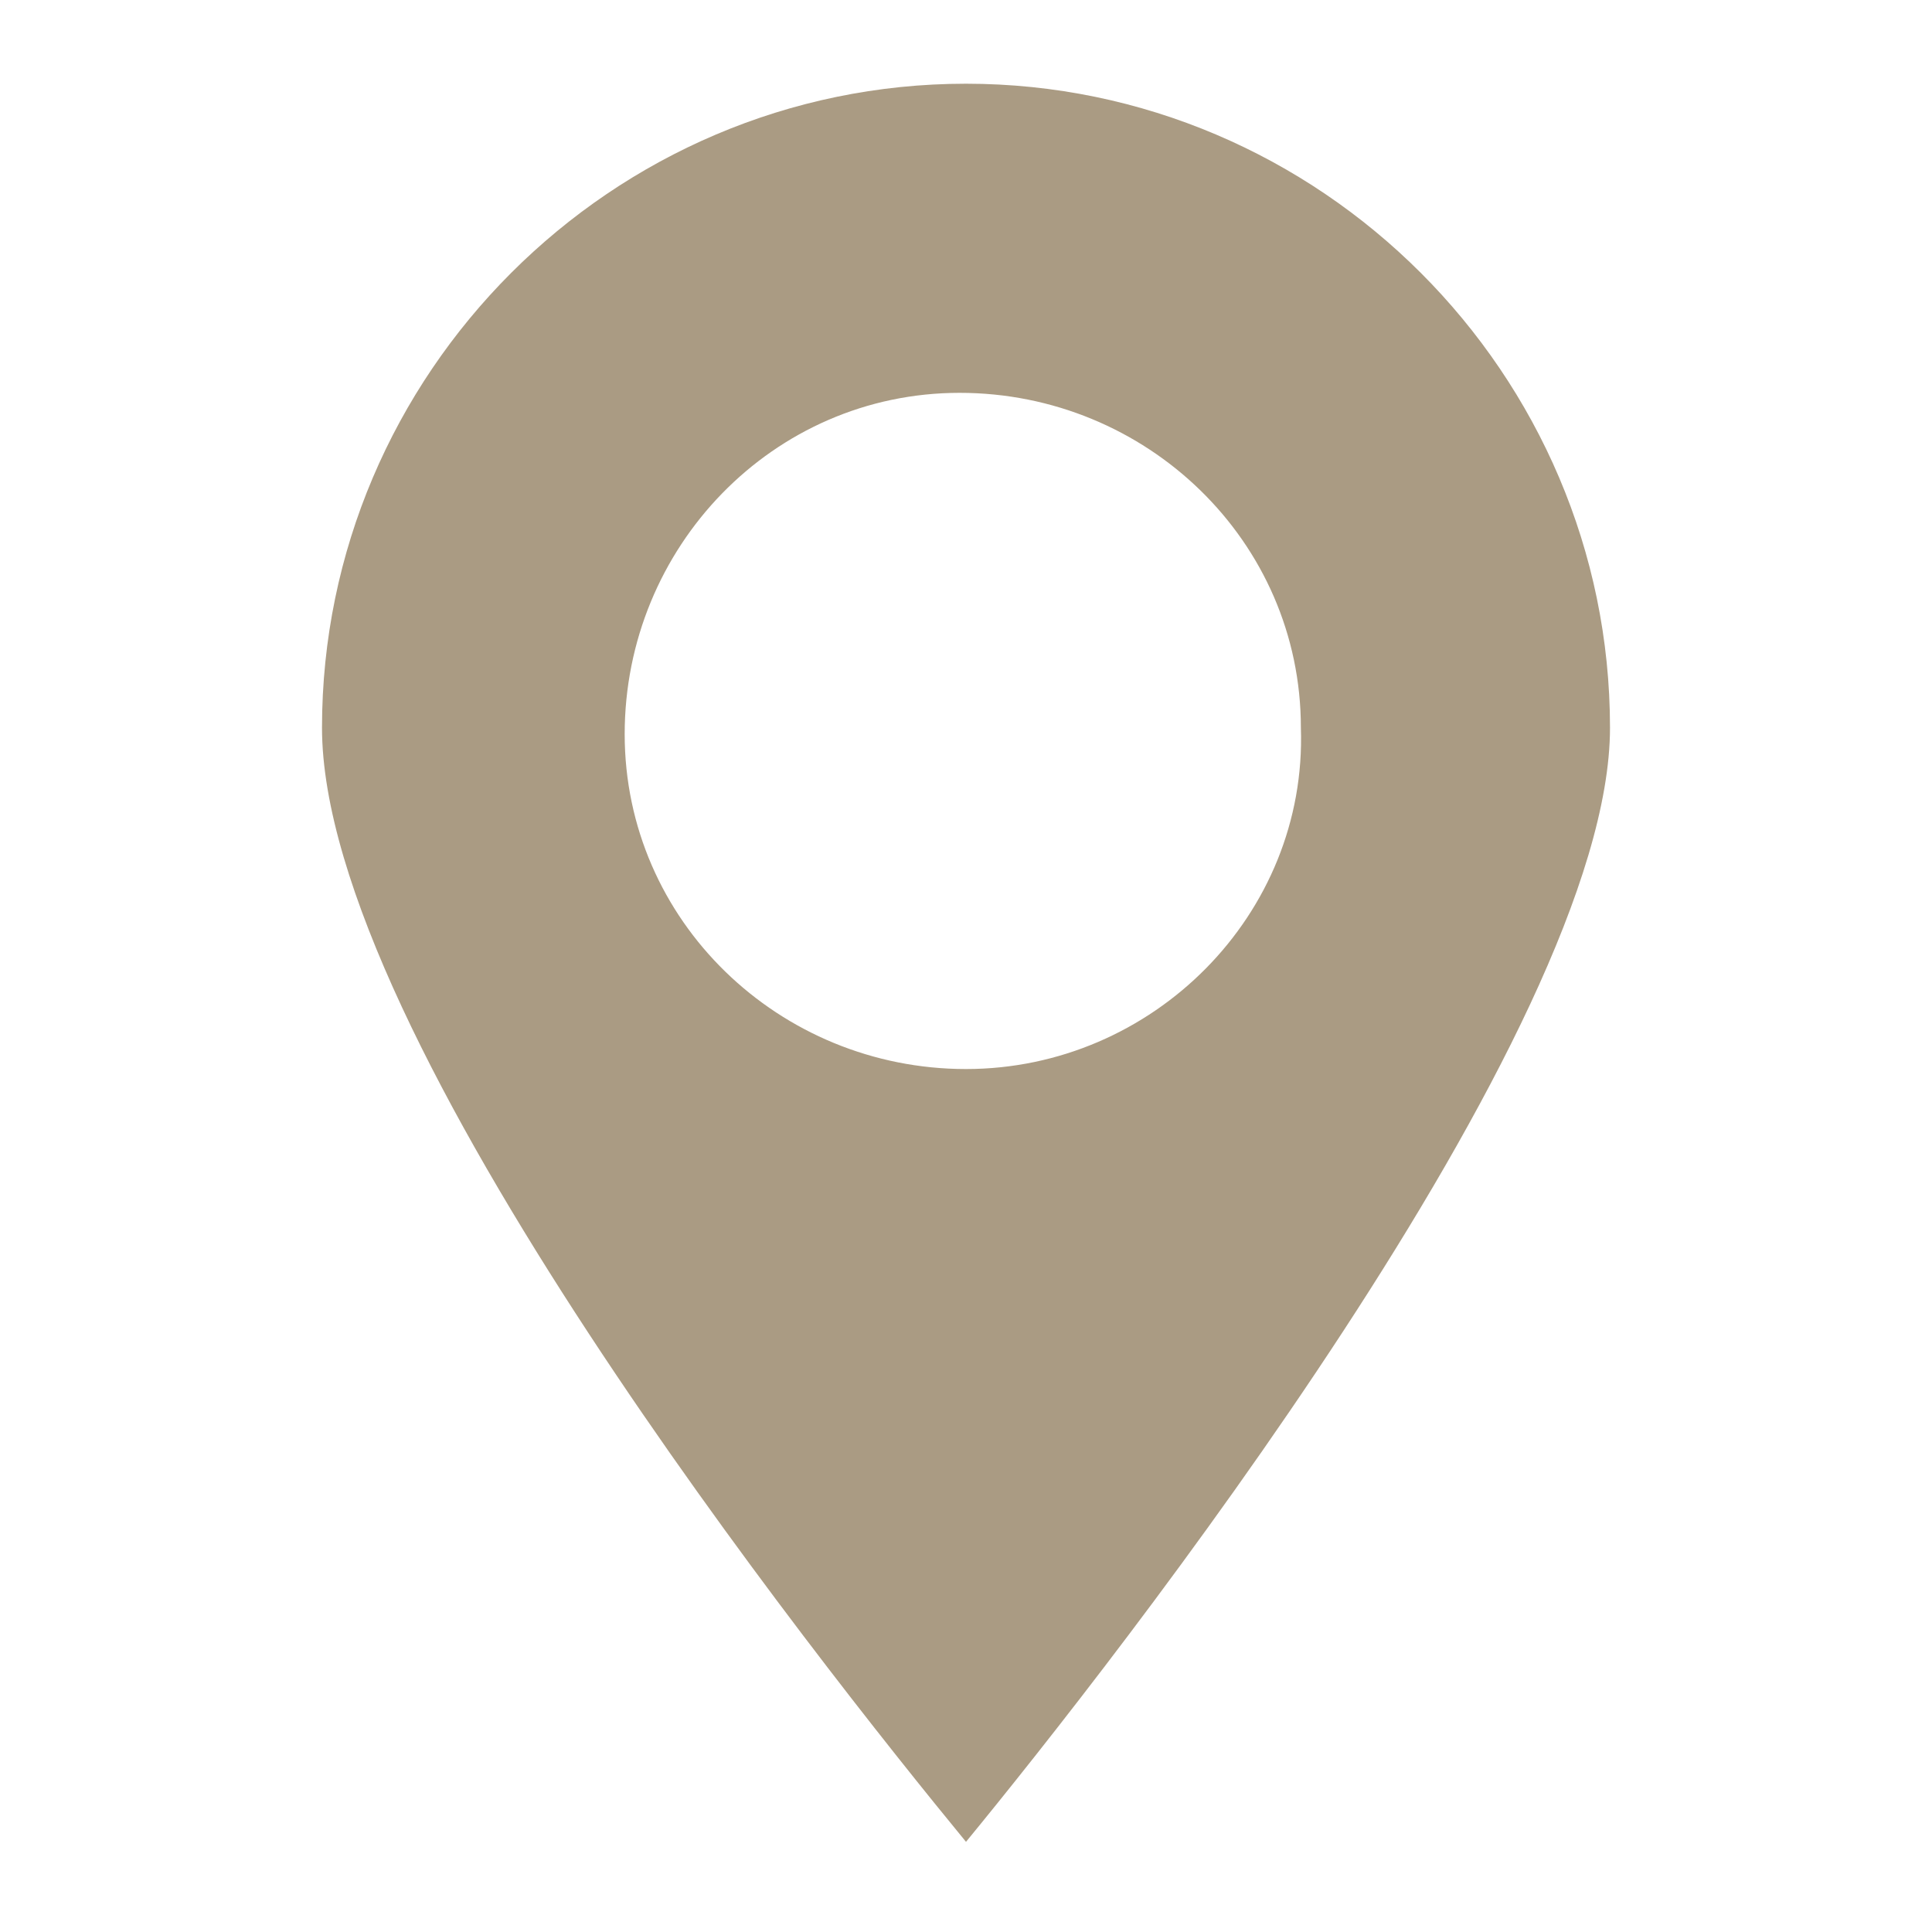<?xml version="1.0" encoding="utf-8"?>
<!-- Generator: Adobe Illustrator 25.2.1, SVG Export Plug-In . SVG Version: 6.00 Build 0)  -->
<svg version="1.1" id="Layer_1" xmlns="http://www.w3.org/2000/svg" xmlns:xlink="http://www.w3.org/1999/xlink" x="0px" y="0px"
	 viewBox="0 0 30 30" style="enable-background:new 0 0 30 30;" xml:space="preserve">
<style type="text/css">
	.st0{fill:#aa9b83;}
</style>
<path class="st0" d="M15,16.6c-2.9,0-5.3-2.3-5.3-5.2c0-2.9,2.3-5.3,5.2-5.3c2.9,0,5.3,2.3,5.3,5.2C20.3,14.2,17.9,16.6,15,16.6
	 M15,1.3c-5.5,0-10,4.5-10,10c0,4.8,7.7,14.5,10,17.3c2.3-2.8,10-12.6,10-17.3C25,5.8,20.5,1.3,15,1.3"/>
</svg>
